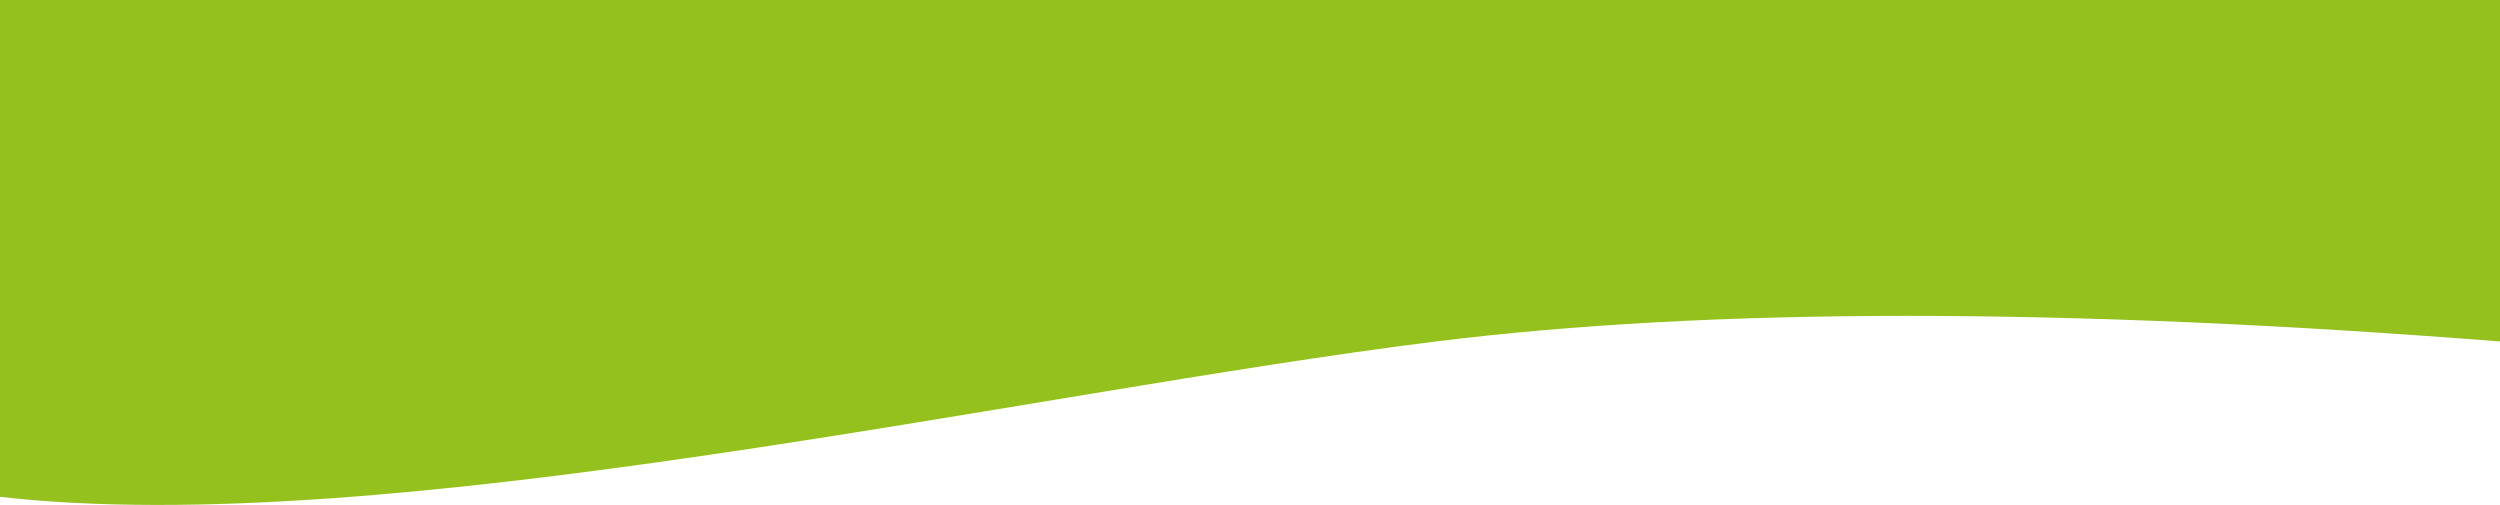 <?xml version="1.0" encoding="UTF-8"?> <svg xmlns="http://www.w3.org/2000/svg" xmlns:xlink="http://www.w3.org/1999/xlink" width="1416px" height="286px" viewBox="0 0 1416 286" version="1.1"><title>Group 9</title><g id="Pages" stroke="none" stroke-width="1" fill="none" fill-rule="evenodd"><g id="Group-8" fill="#95C11F"><path d="M1416,117 L1416,286 L0,286 L0,205 C246.489,224.333 447.417,224.333 602.783,205 C835.833,176 1196.717,92 1416,117 Z" id="Combined-Shape-Copy-7" transform="translate(708, 199.207) scale(-1, -1) translate(-708, -199.207) "></path><rect id="Rectangle" x="0" y="0" width="1416" height="163"></rect></g></g></svg> 